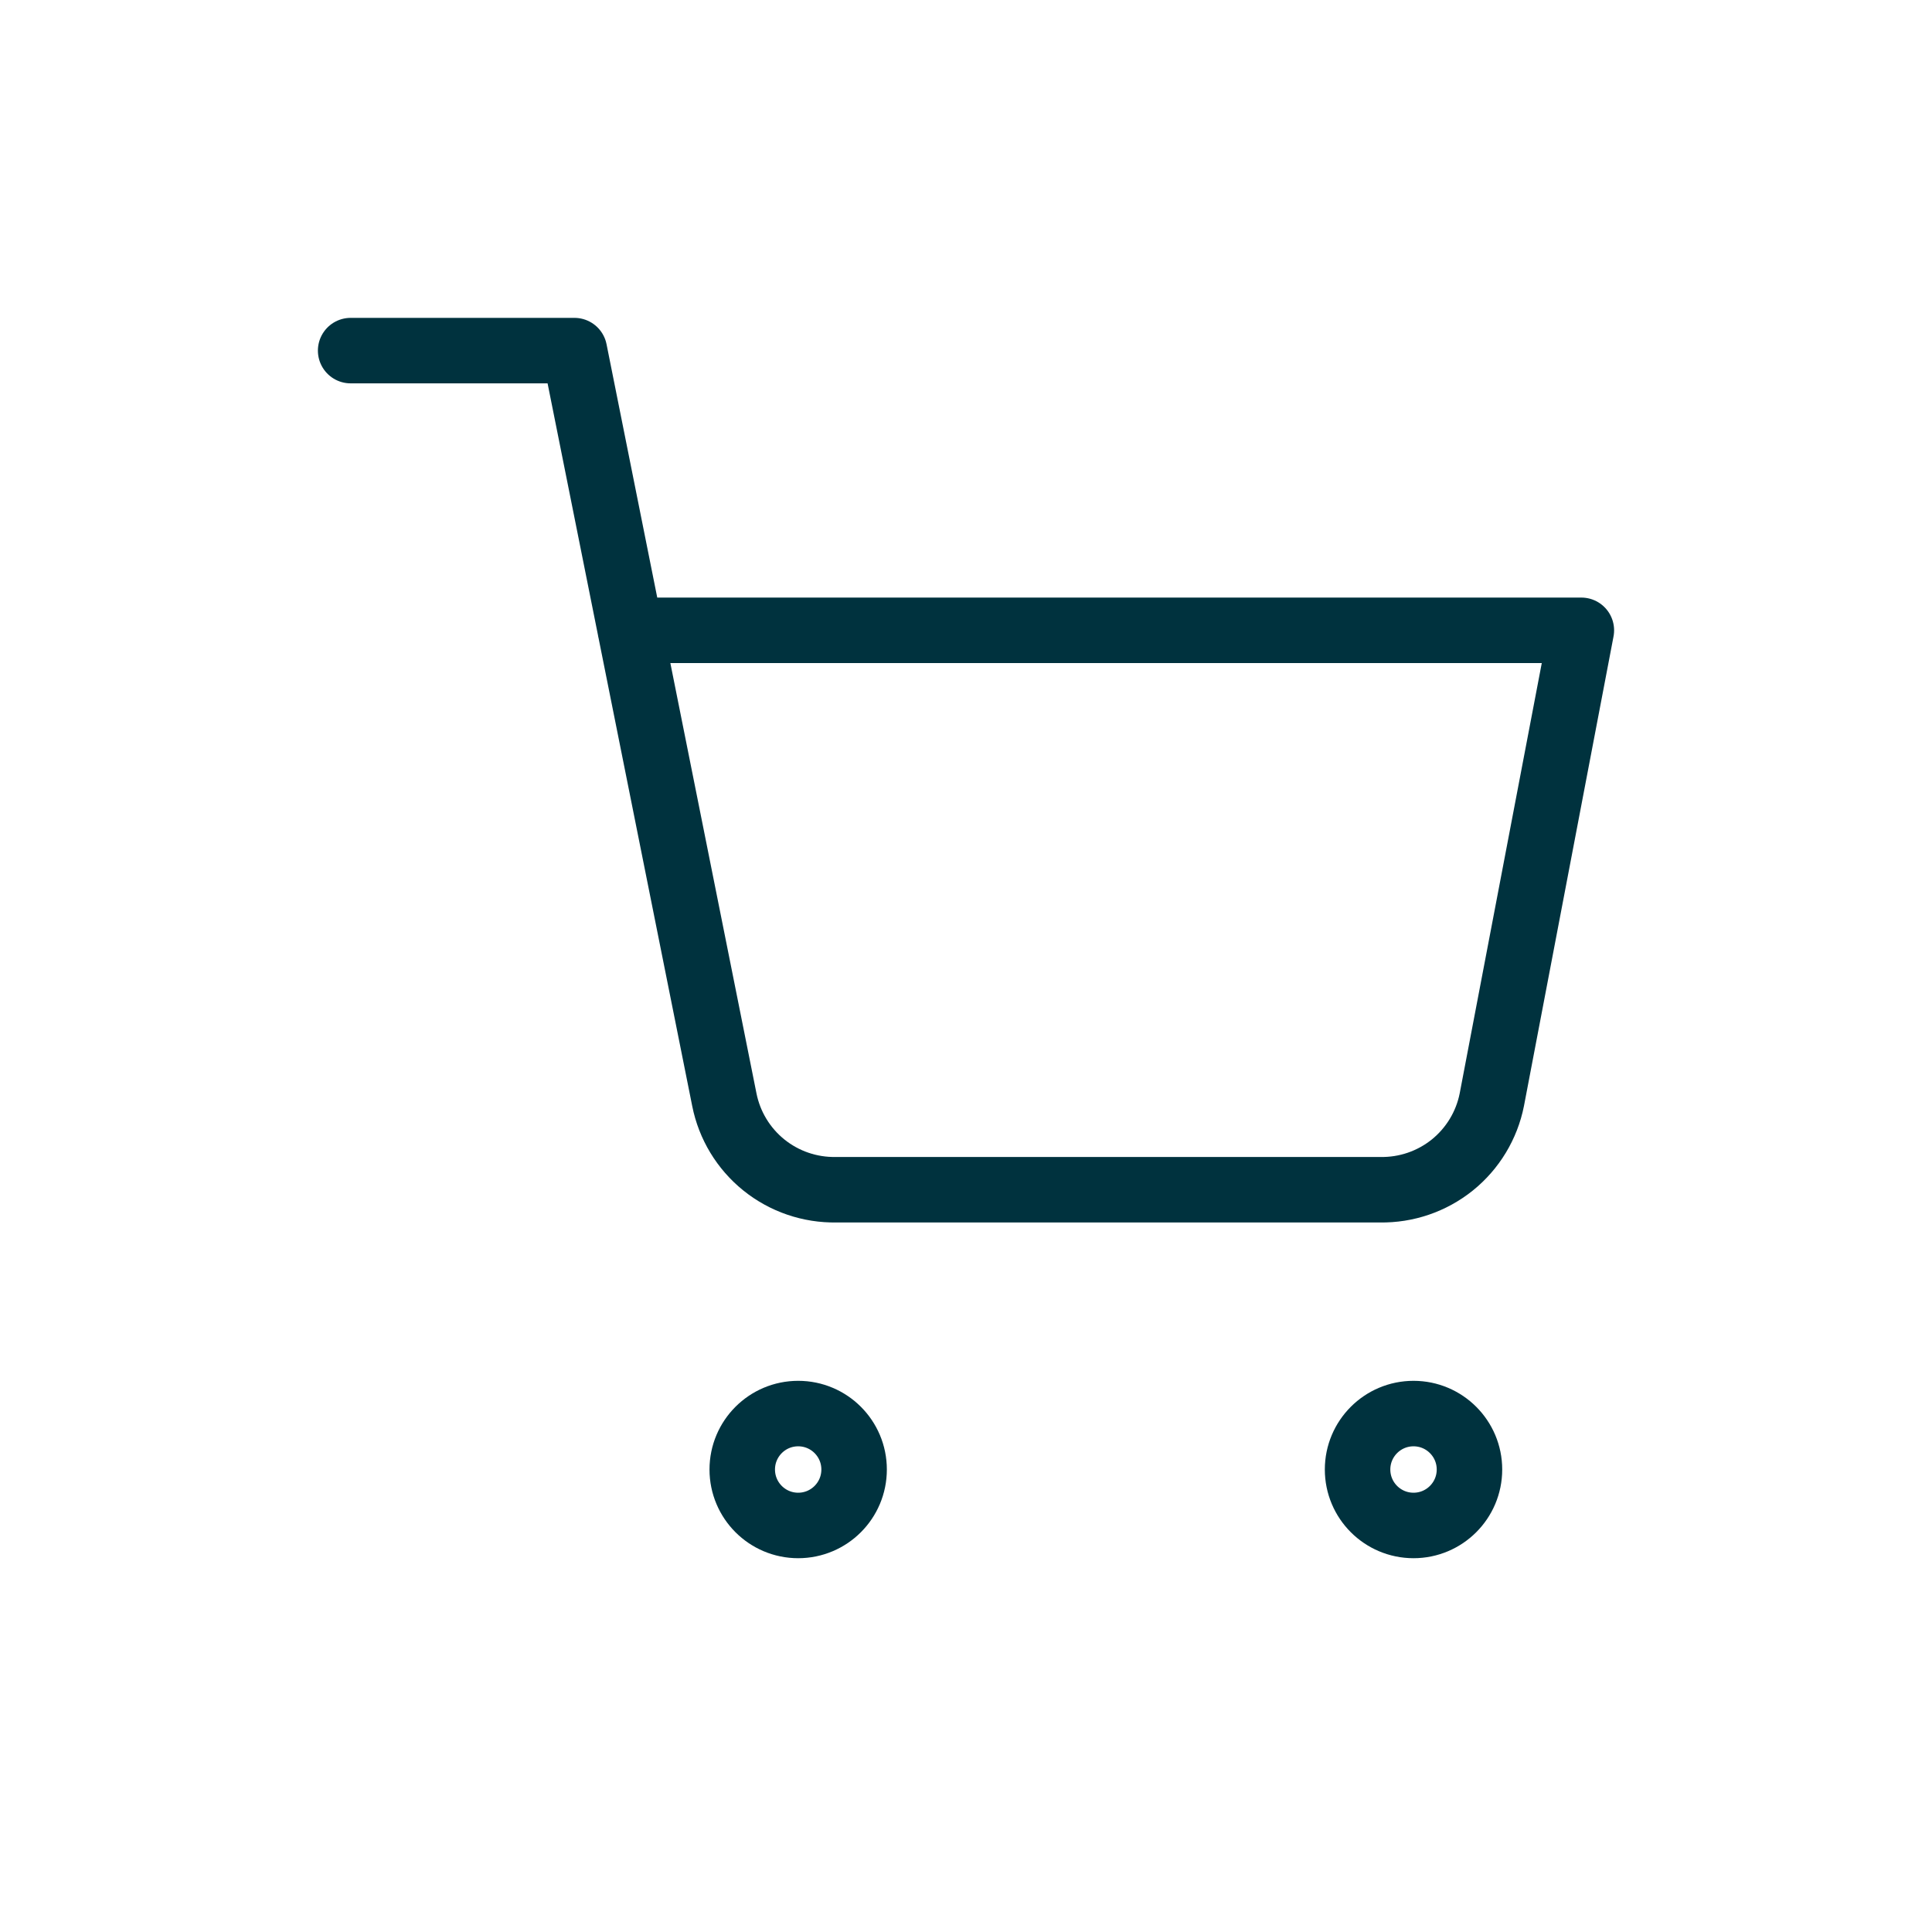 <svg width="59" height="59" viewBox="0 0 59 59" fill="none" xmlns="http://www.w3.org/2000/svg">
<path d="M43.167 46.585C44.11 46.585 44.875 45.82 44.875 44.876C44.875 43.933 44.11 43.168 43.167 43.168C42.223 43.168 41.458 43.933 41.458 44.876C41.458 45.82 42.223 46.585 43.167 46.585Z" stroke="#00323E" stroke-width="2" stroke-linecap="round" stroke-linejoin="round"/>
<path d="M24.375 46.585C25.319 46.585 26.083 45.82 26.083 44.876C26.083 43.933 25.319 43.168 24.375 43.168C23.431 43.168 22.667 43.933 22.667 44.876C22.667 45.82 23.431 46.585 24.375 46.585Z" stroke="#00323E" stroke-width="2" stroke-linecap="round" stroke-linejoin="round"/>
<path d="M10.708 10.707H17.542L22.12 33.582C22.276 34.368 22.704 35.075 23.329 35.578C23.953 36.08 24.735 36.347 25.537 36.332H42.142C42.943 36.347 43.725 36.08 44.35 35.578C44.974 35.075 45.402 34.368 45.558 33.582L48.292 19.249H19.25" stroke="#00323E" stroke-width="2" stroke-linecap="round" stroke-linejoin="round"/>
</svg>

